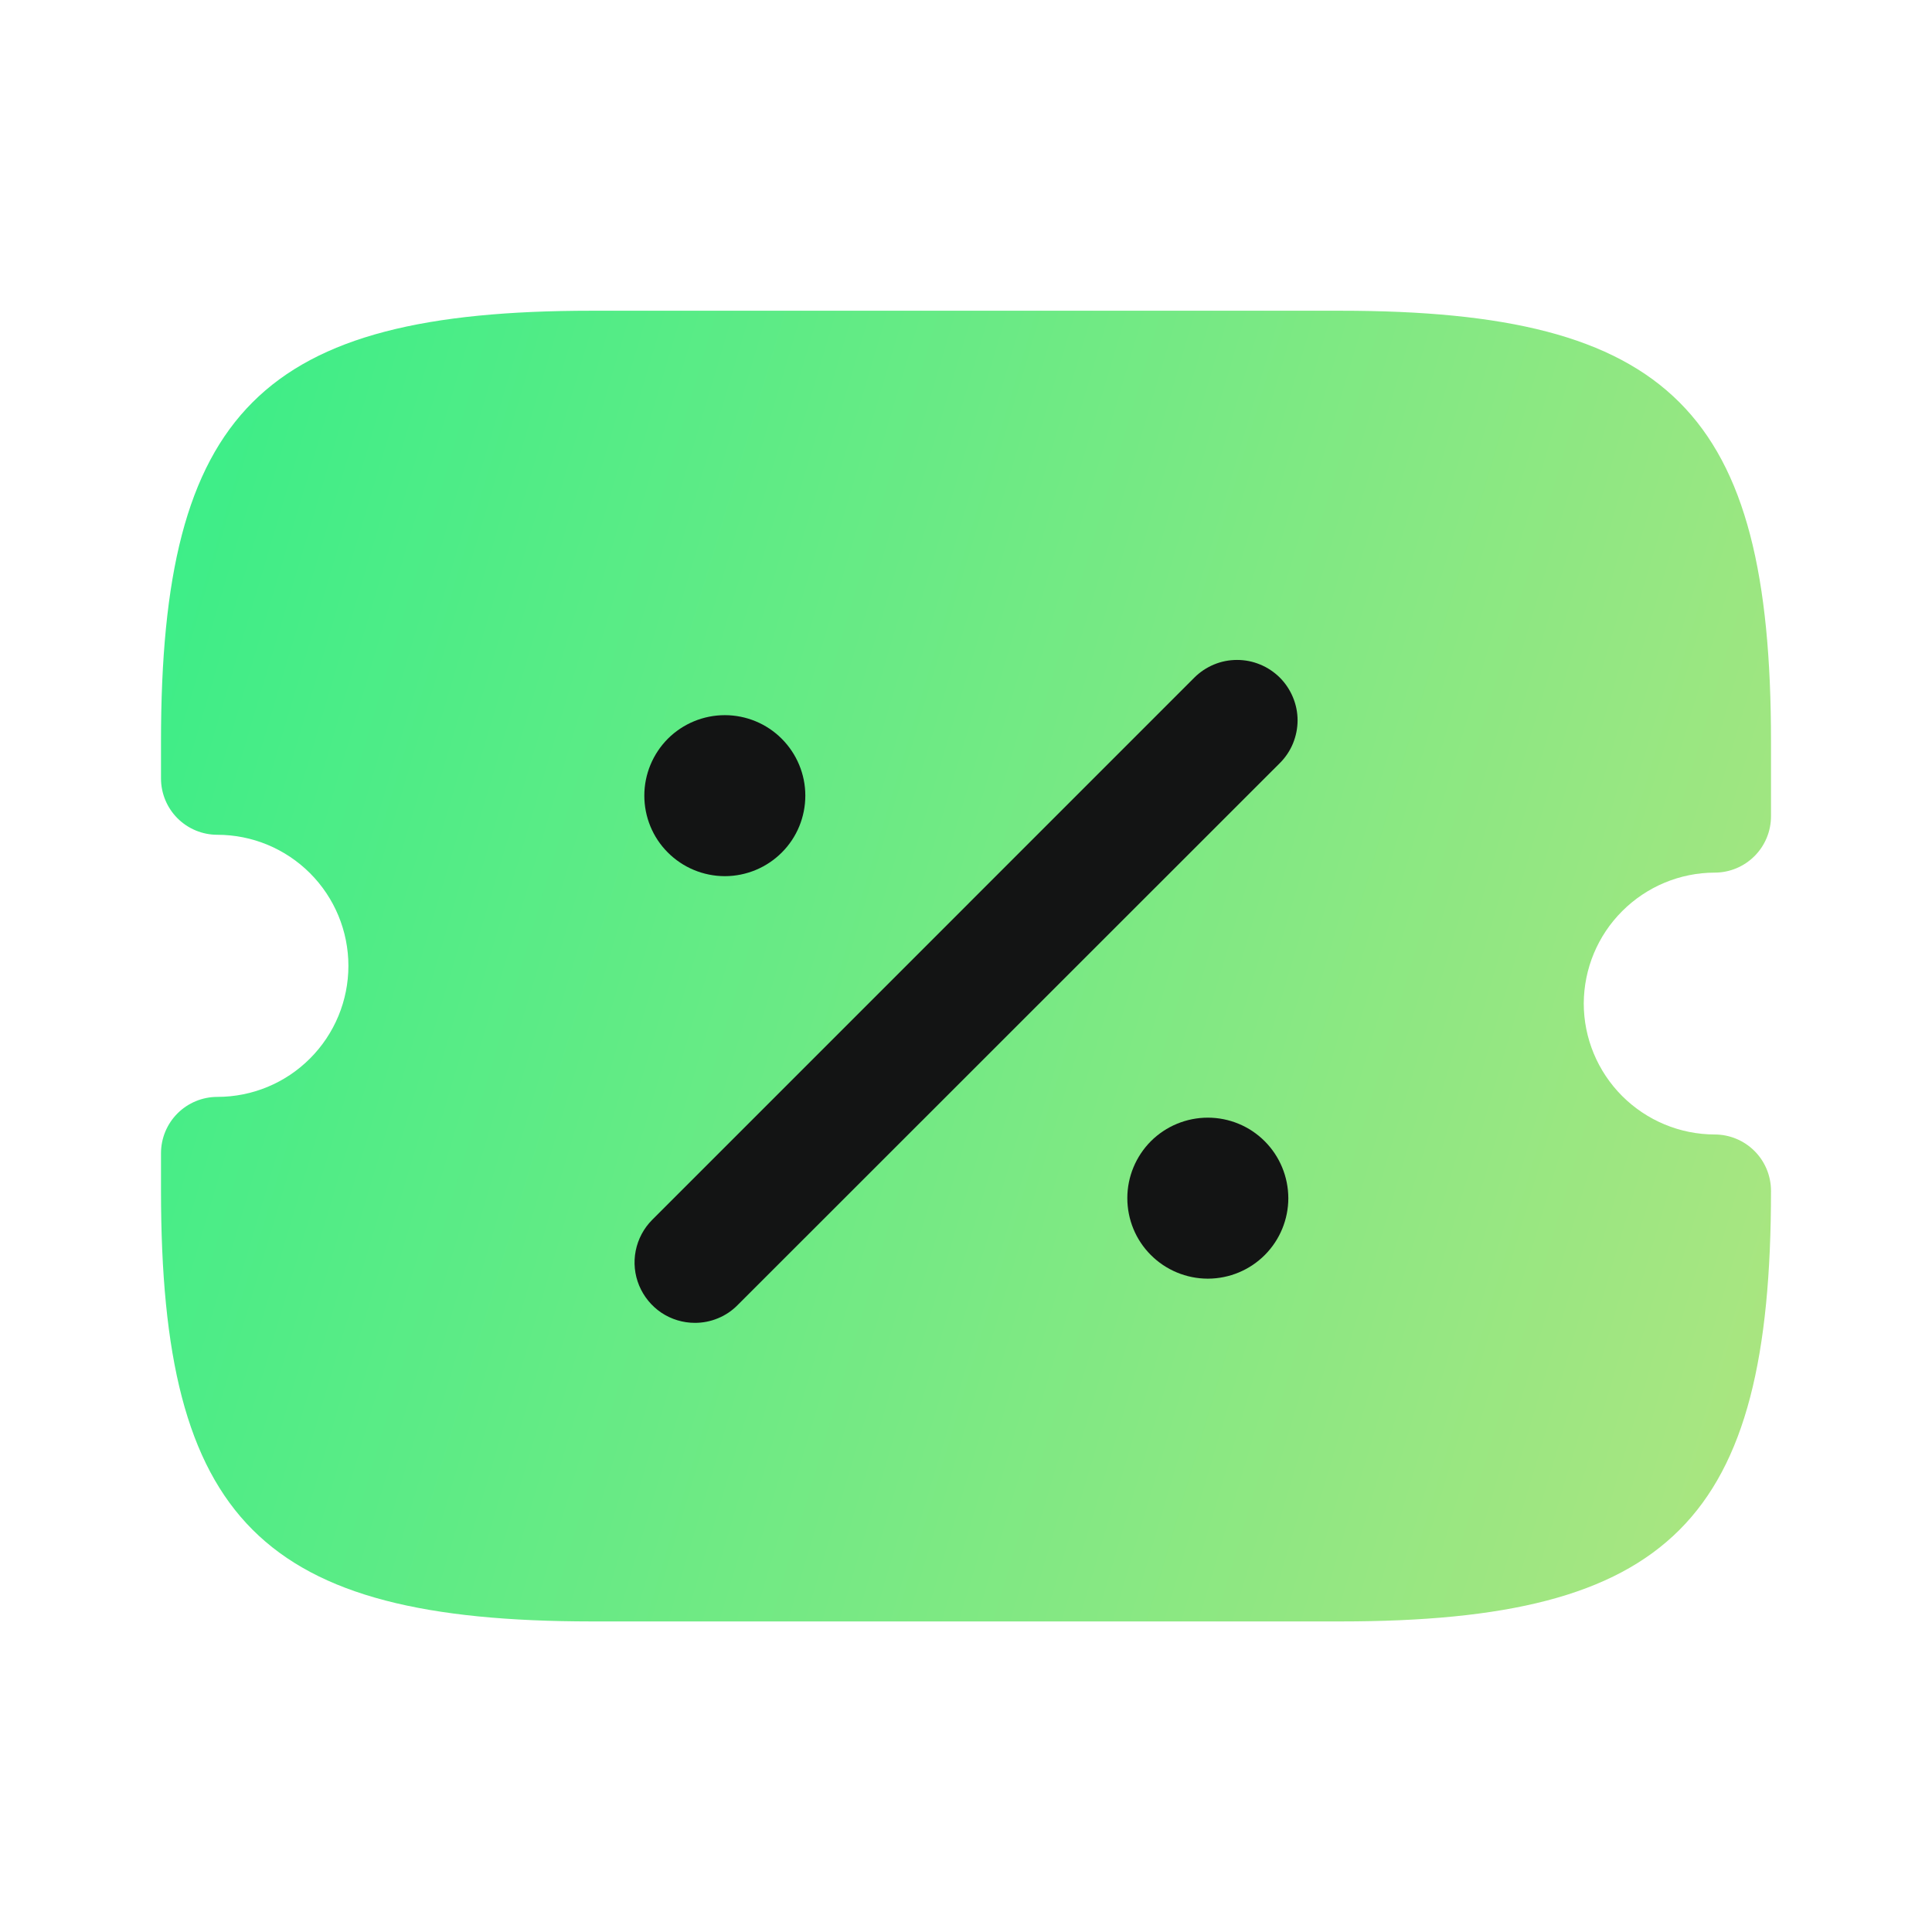 <svg width="24" height="24" viewBox="0 0 24 24" fill="none" xmlns="http://www.w3.org/2000/svg">
<path d="M19.674 12.465C19.674 12.896 19.846 13.31 20.151 13.615C20.456 13.92 20.869 14.092 21.3 14.093C21.486 14.093 21.664 14.167 21.795 14.298C21.926 14.429 22 14.607 22 14.793C22 18.893 20.75 20.142 16.651 20.142H7.351C3.25 20.14 2 18.89 2 14.791V14.326C2 14.14 2.074 13.962 2.205 13.831C2.336 13.7 2.514 13.626 2.7 13.626C3.132 13.626 3.546 13.455 3.851 13.149C4.156 12.844 4.328 12.43 4.328 11.998C4.328 11.566 4.156 11.152 3.851 10.847C3.546 10.542 3.132 10.37 2.7 10.37C2.514 10.37 2.336 10.296 2.205 10.165C2.074 10.034 2 9.856 2 9.67V9.209C2 5.11 3.25 3.86 7.349 3.86H16.649C20.75 3.86 22 5.11 22 9.209V10.14C22 10.326 21.926 10.504 21.795 10.635C21.664 10.766 21.486 10.84 21.3 10.84C20.869 10.841 20.457 11.013 20.152 11.318C19.847 11.622 19.676 12.034 19.674 12.465Z" fill="url(#paint0_linear_2860_18346)"/>
<path d="M15.001 15.884C14.736 15.883 14.482 15.777 14.295 15.589C14.108 15.402 14.004 15.148 14.004 14.883C14.004 14.618 14.11 14.364 14.297 14.176C14.485 13.989 14.739 13.884 15.004 13.884C15.269 13.884 15.523 13.989 15.71 14.176C15.898 14.364 16.003 14.618 16.004 14.883C16.004 15.148 15.899 15.402 15.713 15.589C15.526 15.777 15.272 15.883 15.007 15.884H15.001Z" fill="#131414"/>
<path d="M9.001 10.884C8.736 10.883 8.482 10.777 8.295 10.589C8.108 10.402 8.004 10.148 8.004 9.883C8.004 9.618 8.11 9.364 8.297 9.176C8.485 8.989 8.739 8.884 9.004 8.884C9.269 8.884 9.523 8.989 9.71 9.176C9.898 9.364 10.004 9.618 10.004 9.883C10.004 10.148 9.9 10.402 9.713 10.589C9.526 10.777 9.272 10.883 9.007 10.884H9.001Z" fill="#131414"/>
<path d="M8.632 16.433C8.484 16.433 8.339 16.389 8.216 16.307C8.093 16.224 7.997 16.107 7.94 15.97C7.883 15.833 7.868 15.682 7.897 15.537C7.926 15.392 7.997 15.258 8.102 15.153L14.836 8.418C14.906 8.348 14.989 8.293 15.08 8.255C15.171 8.217 15.268 8.198 15.367 8.198C15.466 8.198 15.563 8.217 15.654 8.255C15.745 8.292 15.828 8.348 15.898 8.417C15.968 8.487 16.023 8.57 16.061 8.661C16.099 8.752 16.119 8.849 16.119 8.948C16.119 9.047 16.099 9.144 16.062 9.235C16.024 9.327 15.969 9.409 15.899 9.479L9.162 16.213C9.093 16.283 9.01 16.339 8.919 16.376C8.828 16.414 8.731 16.433 8.632 16.433Z" fill="#131414"/>
<defs>
<linearGradient id="paint0_linear_2860_18346" x1="22" y1="20.142" x2="-0.825" y2="13.337" gradientUnits="userSpaceOnUse">
<stop stop-color="#AEE580"/>
<stop offset="1" stop-color="#39EE88"/>
</linearGradient>
</defs>
</svg>
